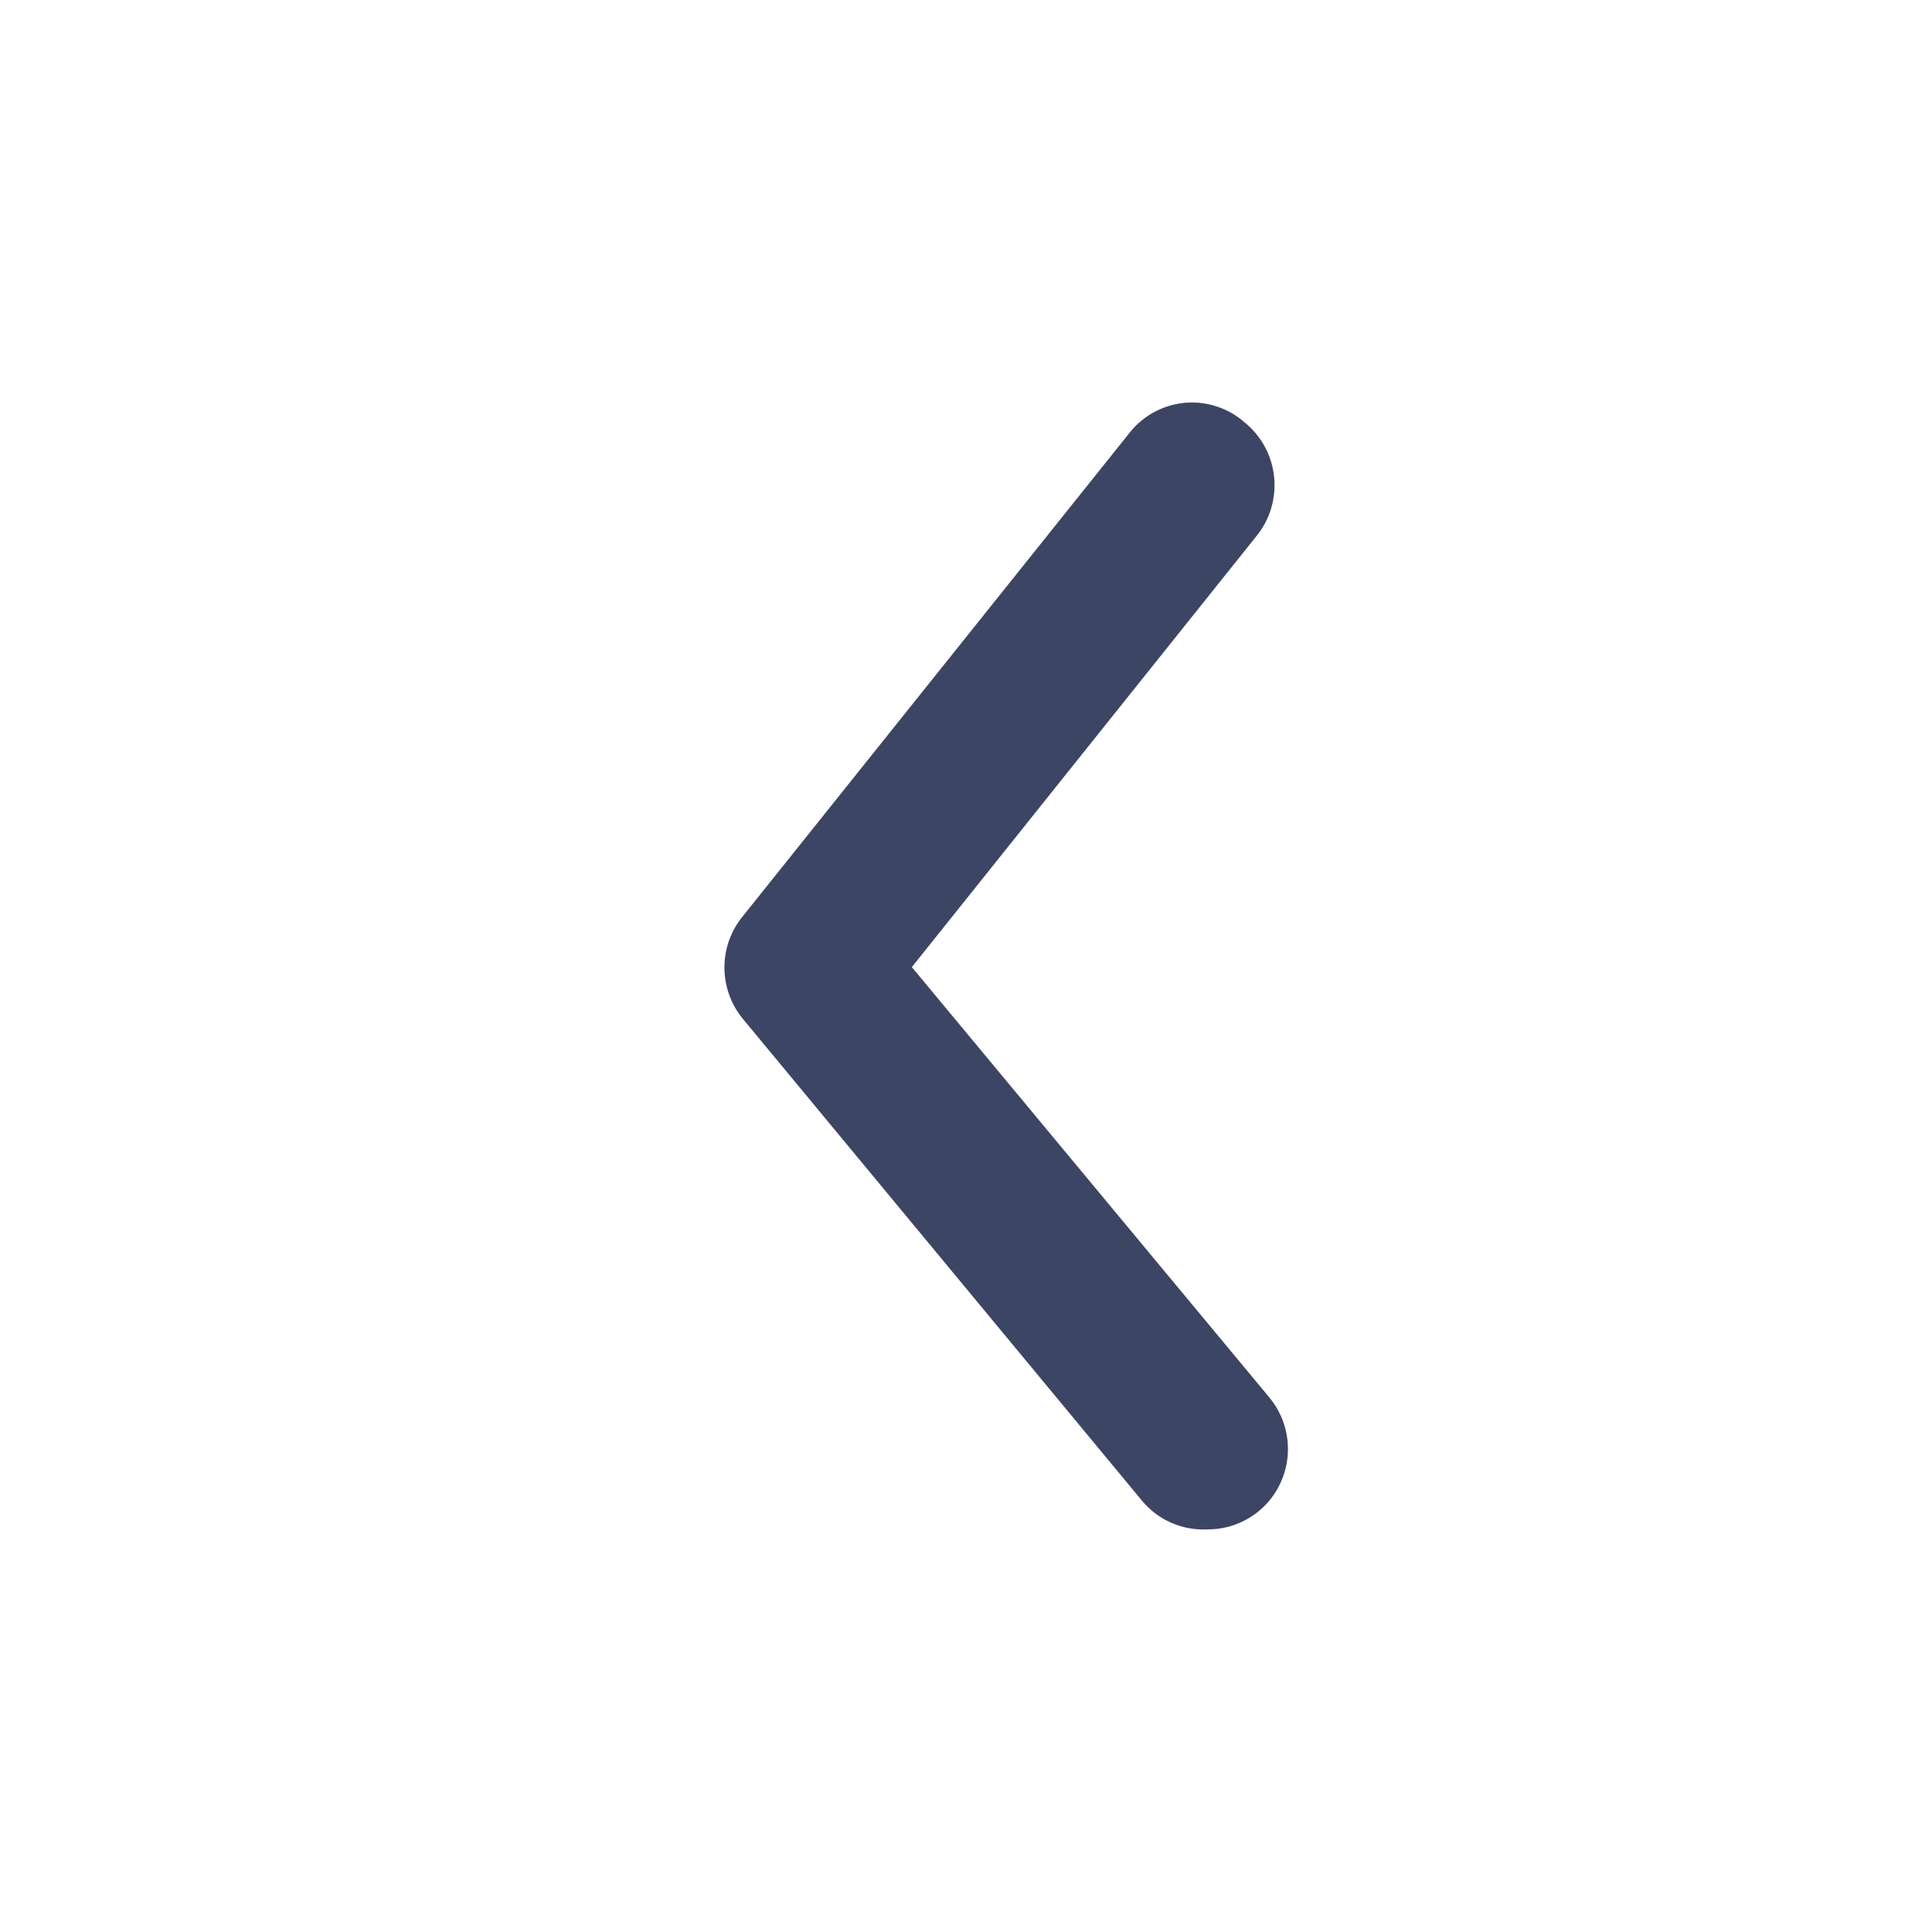 <svg width="28" height="28" viewBox="0 0 28 28" fill="none" xmlns="http://www.w3.org/2000/svg">
<path d="M17.507 22.165C17.777 22.165 18.039 22.07 18.247 21.897C18.365 21.799 18.462 21.679 18.532 21.544C18.603 21.408 18.647 21.26 18.661 21.108C18.675 20.955 18.659 20.801 18.614 20.655C18.569 20.509 18.495 20.373 18.398 20.255L13.215 14.016L18.213 7.765C18.309 7.646 18.381 7.509 18.424 7.362C18.467 7.215 18.481 7.06 18.465 6.908C18.449 6.755 18.403 6.607 18.33 6.473C18.257 6.338 18.158 6.219 18.039 6.123C17.92 6.017 17.779 5.937 17.628 5.889C17.476 5.84 17.315 5.823 17.157 5.839C16.998 5.856 16.845 5.905 16.706 5.984C16.567 6.063 16.446 6.17 16.35 6.298L10.762 13.283C10.592 13.491 10.499 13.752 10.499 14.022C10.499 14.291 10.592 14.553 10.762 14.761L16.547 21.745C16.663 21.886 16.81 21.998 16.977 22.07C17.144 22.143 17.326 22.175 17.507 22.165Z" fill="#3C4563"/>
</svg>
